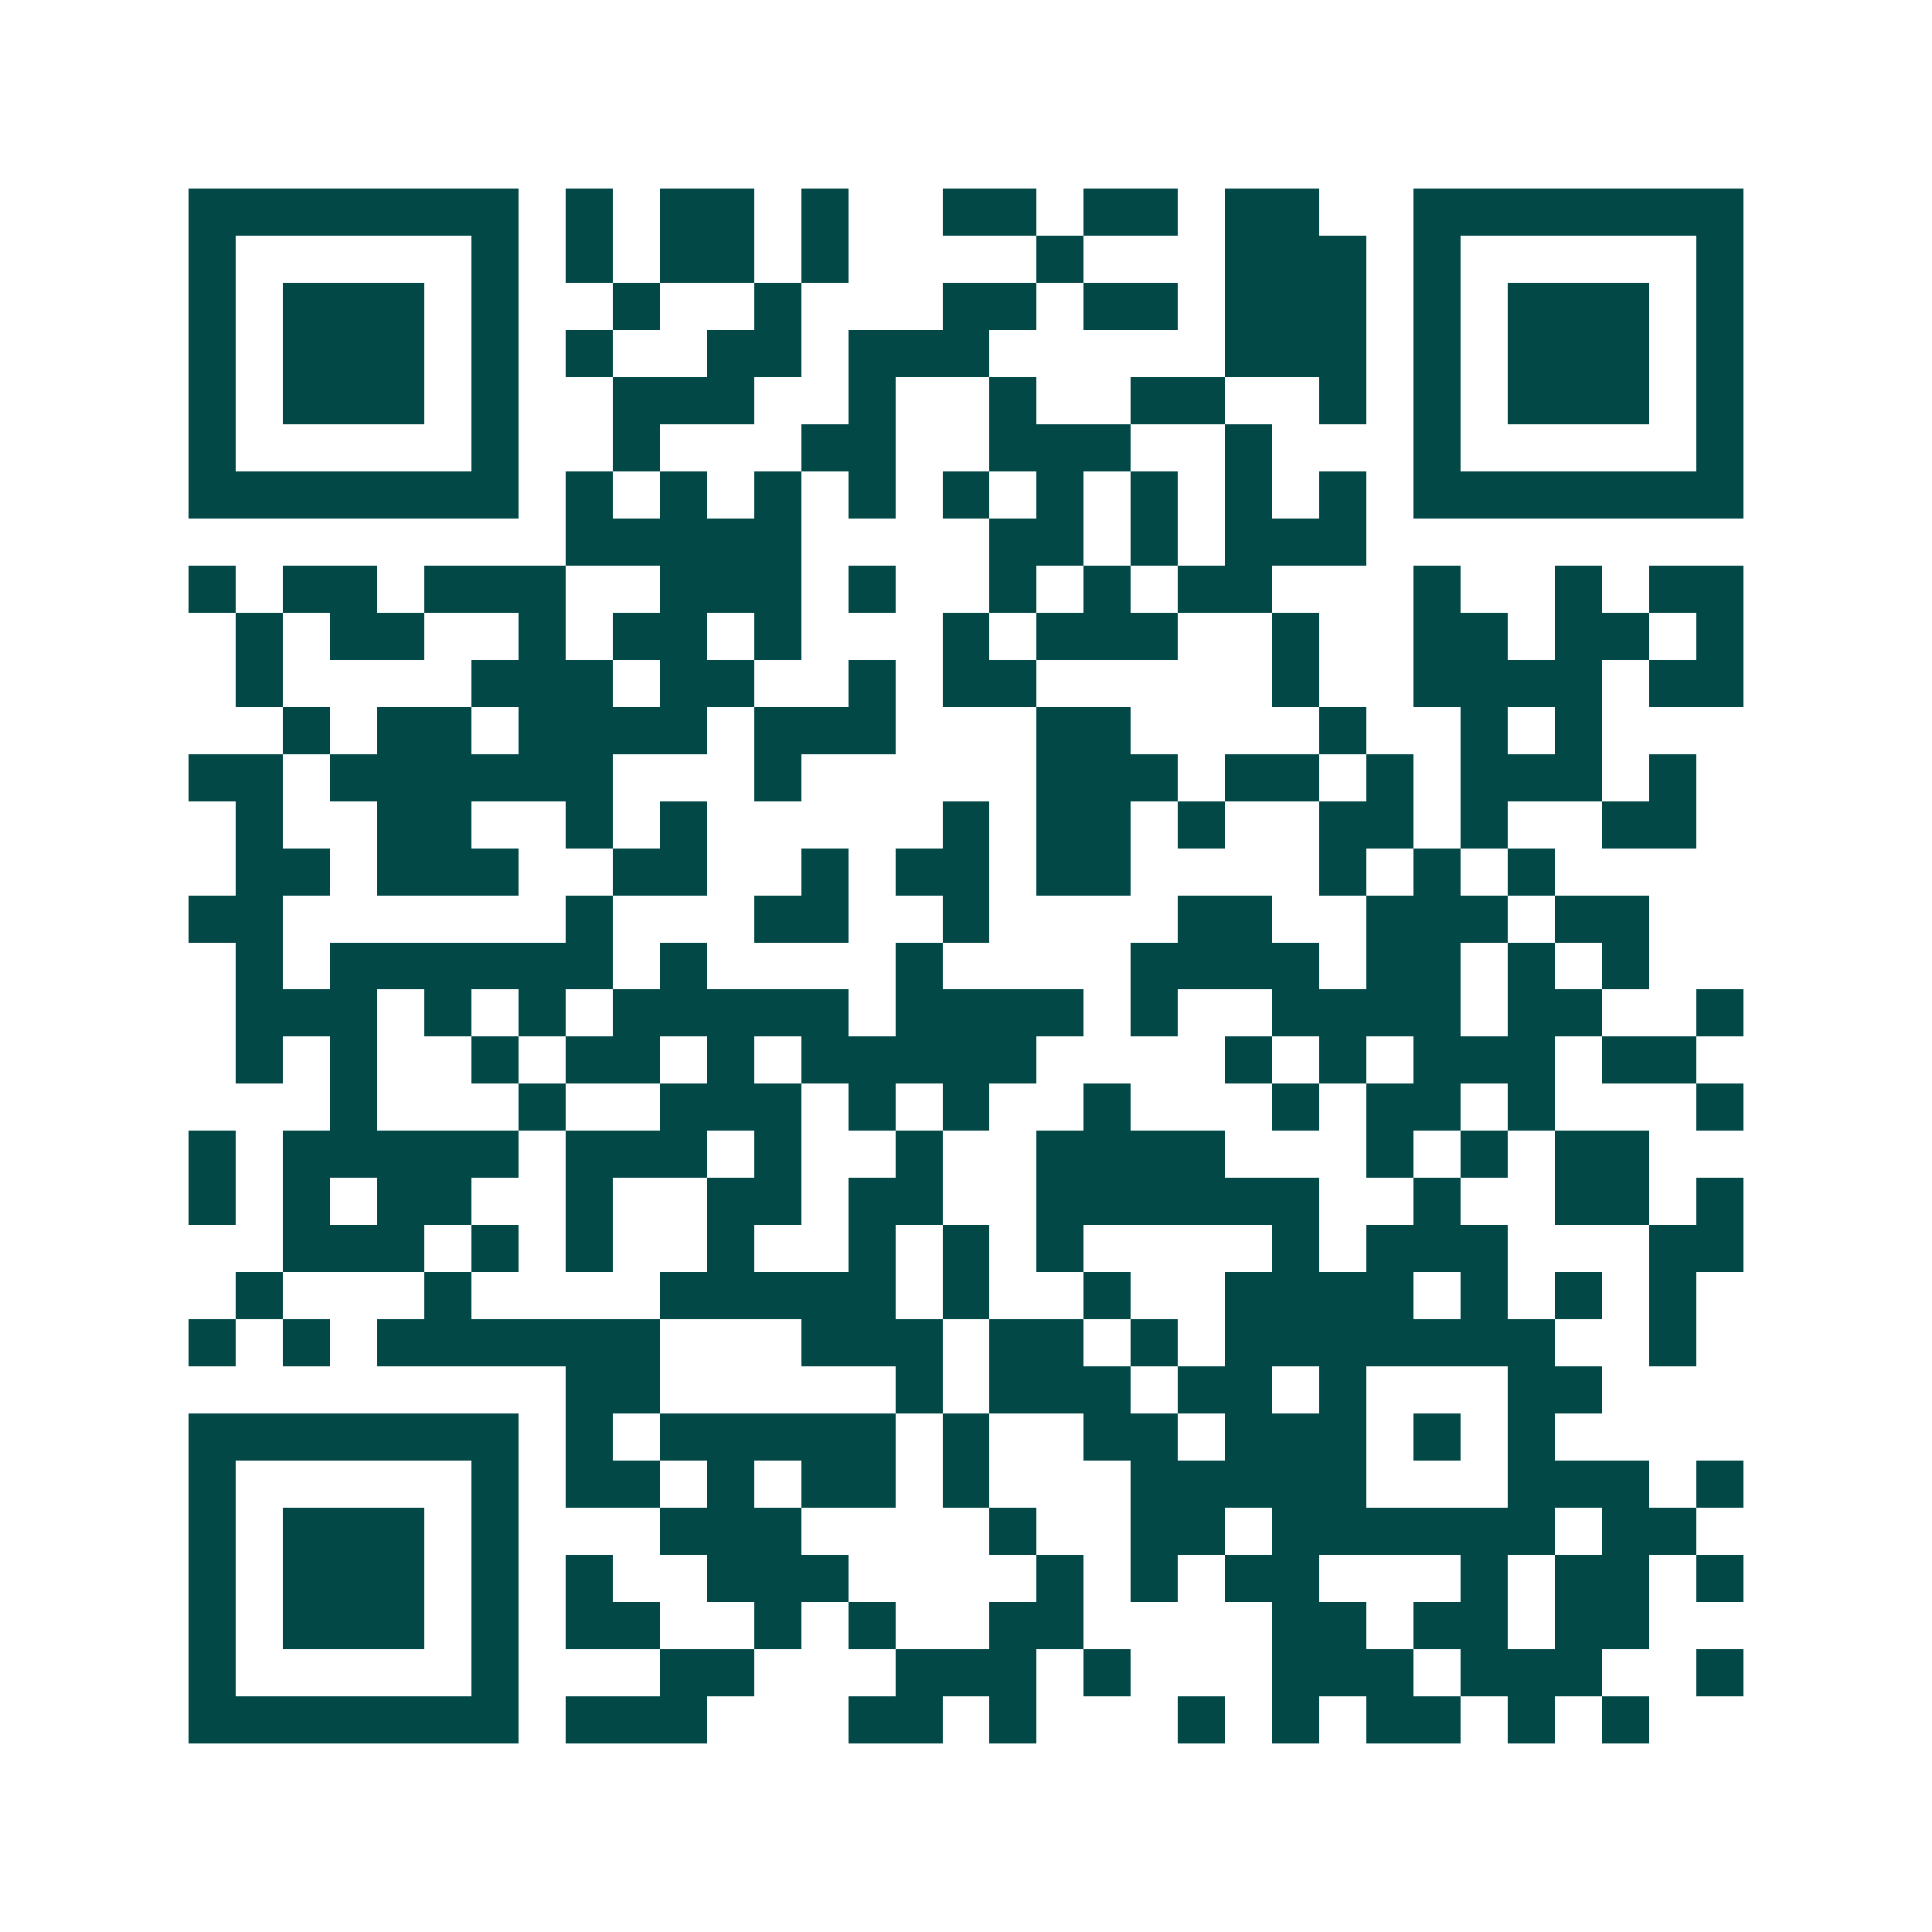 <svg xmlns="http://www.w3.org/2000/svg" width="200" height="200" viewBox="0 0 41 41" shape-rendering="crispEdges"><path fill="#ffffff" d="M0 0h41v41H0z"/><path stroke="#014847" d="M4 4.5h7m1 0h1m1 0h2m1 0h1m2 0h2m1 0h2m1 0h2m2 0h7M4 5.5h1m5 0h1m1 0h1m1 0h2m1 0h1m4 0h1m3 0h3m1 0h1m5 0h1M4 6.5h1m1 0h3m1 0h1m2 0h1m2 0h1m3 0h2m1 0h2m1 0h3m1 0h1m1 0h3m1 0h1M4 7.5h1m1 0h3m1 0h1m1 0h1m2 0h2m1 0h3m5 0h3m1 0h1m1 0h3m1 0h1M4 8.5h1m1 0h3m1 0h1m2 0h3m2 0h1m2 0h1m2 0h2m2 0h1m1 0h1m1 0h3m1 0h1M4 9.5h1m5 0h1m2 0h1m3 0h2m2 0h3m2 0h1m3 0h1m5 0h1M4 10.5h7m1 0h1m1 0h1m1 0h1m1 0h1m1 0h1m1 0h1m1 0h1m1 0h1m1 0h1m1 0h7M12 11.5h5m4 0h2m1 0h1m1 0h3M4 12.5h1m1 0h2m1 0h3m2 0h3m1 0h1m2 0h1m1 0h1m1 0h2m3 0h1m2 0h1m1 0h2M5 13.5h1m1 0h2m2 0h1m1 0h2m1 0h1m3 0h1m1 0h3m2 0h1m2 0h2m1 0h2m1 0h1M5 14.5h1m4 0h3m1 0h2m2 0h1m1 0h2m5 0h1m2 0h4m1 0h2M6 15.5h1m1 0h2m1 0h4m1 0h3m3 0h2m4 0h1m2 0h1m1 0h1M4 16.5h2m1 0h6m3 0h1m5 0h3m1 0h2m1 0h1m1 0h3m1 0h1M5 17.5h1m2 0h2m2 0h1m1 0h1m5 0h1m1 0h2m1 0h1m2 0h2m1 0h1m2 0h2M5 18.5h2m1 0h3m2 0h2m2 0h1m1 0h2m1 0h2m4 0h1m1 0h1m1 0h1M4 19.5h2m6 0h1m3 0h2m2 0h1m4 0h2m2 0h3m1 0h2M5 20.5h1m1 0h6m1 0h1m4 0h1m4 0h4m1 0h2m1 0h1m1 0h1M5 21.5h3m1 0h1m1 0h1m1 0h5m1 0h4m1 0h1m2 0h4m1 0h2m2 0h1M5 22.5h1m1 0h1m2 0h1m1 0h2m1 0h1m1 0h5m4 0h1m1 0h1m1 0h3m1 0h2M7 23.5h1m3 0h1m2 0h3m1 0h1m1 0h1m2 0h1m3 0h1m1 0h2m1 0h1m3 0h1M4 24.5h1m1 0h5m1 0h3m1 0h1m2 0h1m2 0h4m3 0h1m1 0h1m1 0h2M4 25.5h1m1 0h1m1 0h2m2 0h1m2 0h2m1 0h2m2 0h6m2 0h1m2 0h2m1 0h1M6 26.5h3m1 0h1m1 0h1m2 0h1m2 0h1m1 0h1m1 0h1m4 0h1m1 0h3m3 0h2M5 27.5h1m3 0h1m4 0h5m1 0h1m2 0h1m2 0h4m1 0h1m1 0h1m1 0h1M4 28.5h1m1 0h1m1 0h6m3 0h3m1 0h2m1 0h1m1 0h7m2 0h1M12 29.5h2m5 0h1m1 0h3m1 0h2m1 0h1m3 0h2M4 30.5h7m1 0h1m1 0h5m1 0h1m2 0h2m1 0h3m1 0h1m1 0h1M4 31.5h1m5 0h1m1 0h2m1 0h1m1 0h2m1 0h1m3 0h5m3 0h3m1 0h1M4 32.5h1m1 0h3m1 0h1m3 0h3m4 0h1m2 0h2m1 0h6m1 0h2M4 33.5h1m1 0h3m1 0h1m1 0h1m2 0h3m4 0h1m1 0h1m1 0h2m3 0h1m1 0h2m1 0h1M4 34.5h1m1 0h3m1 0h1m1 0h2m2 0h1m1 0h1m2 0h2m4 0h2m1 0h2m1 0h2M4 35.5h1m5 0h1m3 0h2m3 0h3m1 0h1m3 0h3m1 0h3m2 0h1M4 36.5h7m1 0h3m3 0h2m1 0h1m3 0h1m1 0h1m1 0h2m1 0h1m1 0h1"/></svg>
